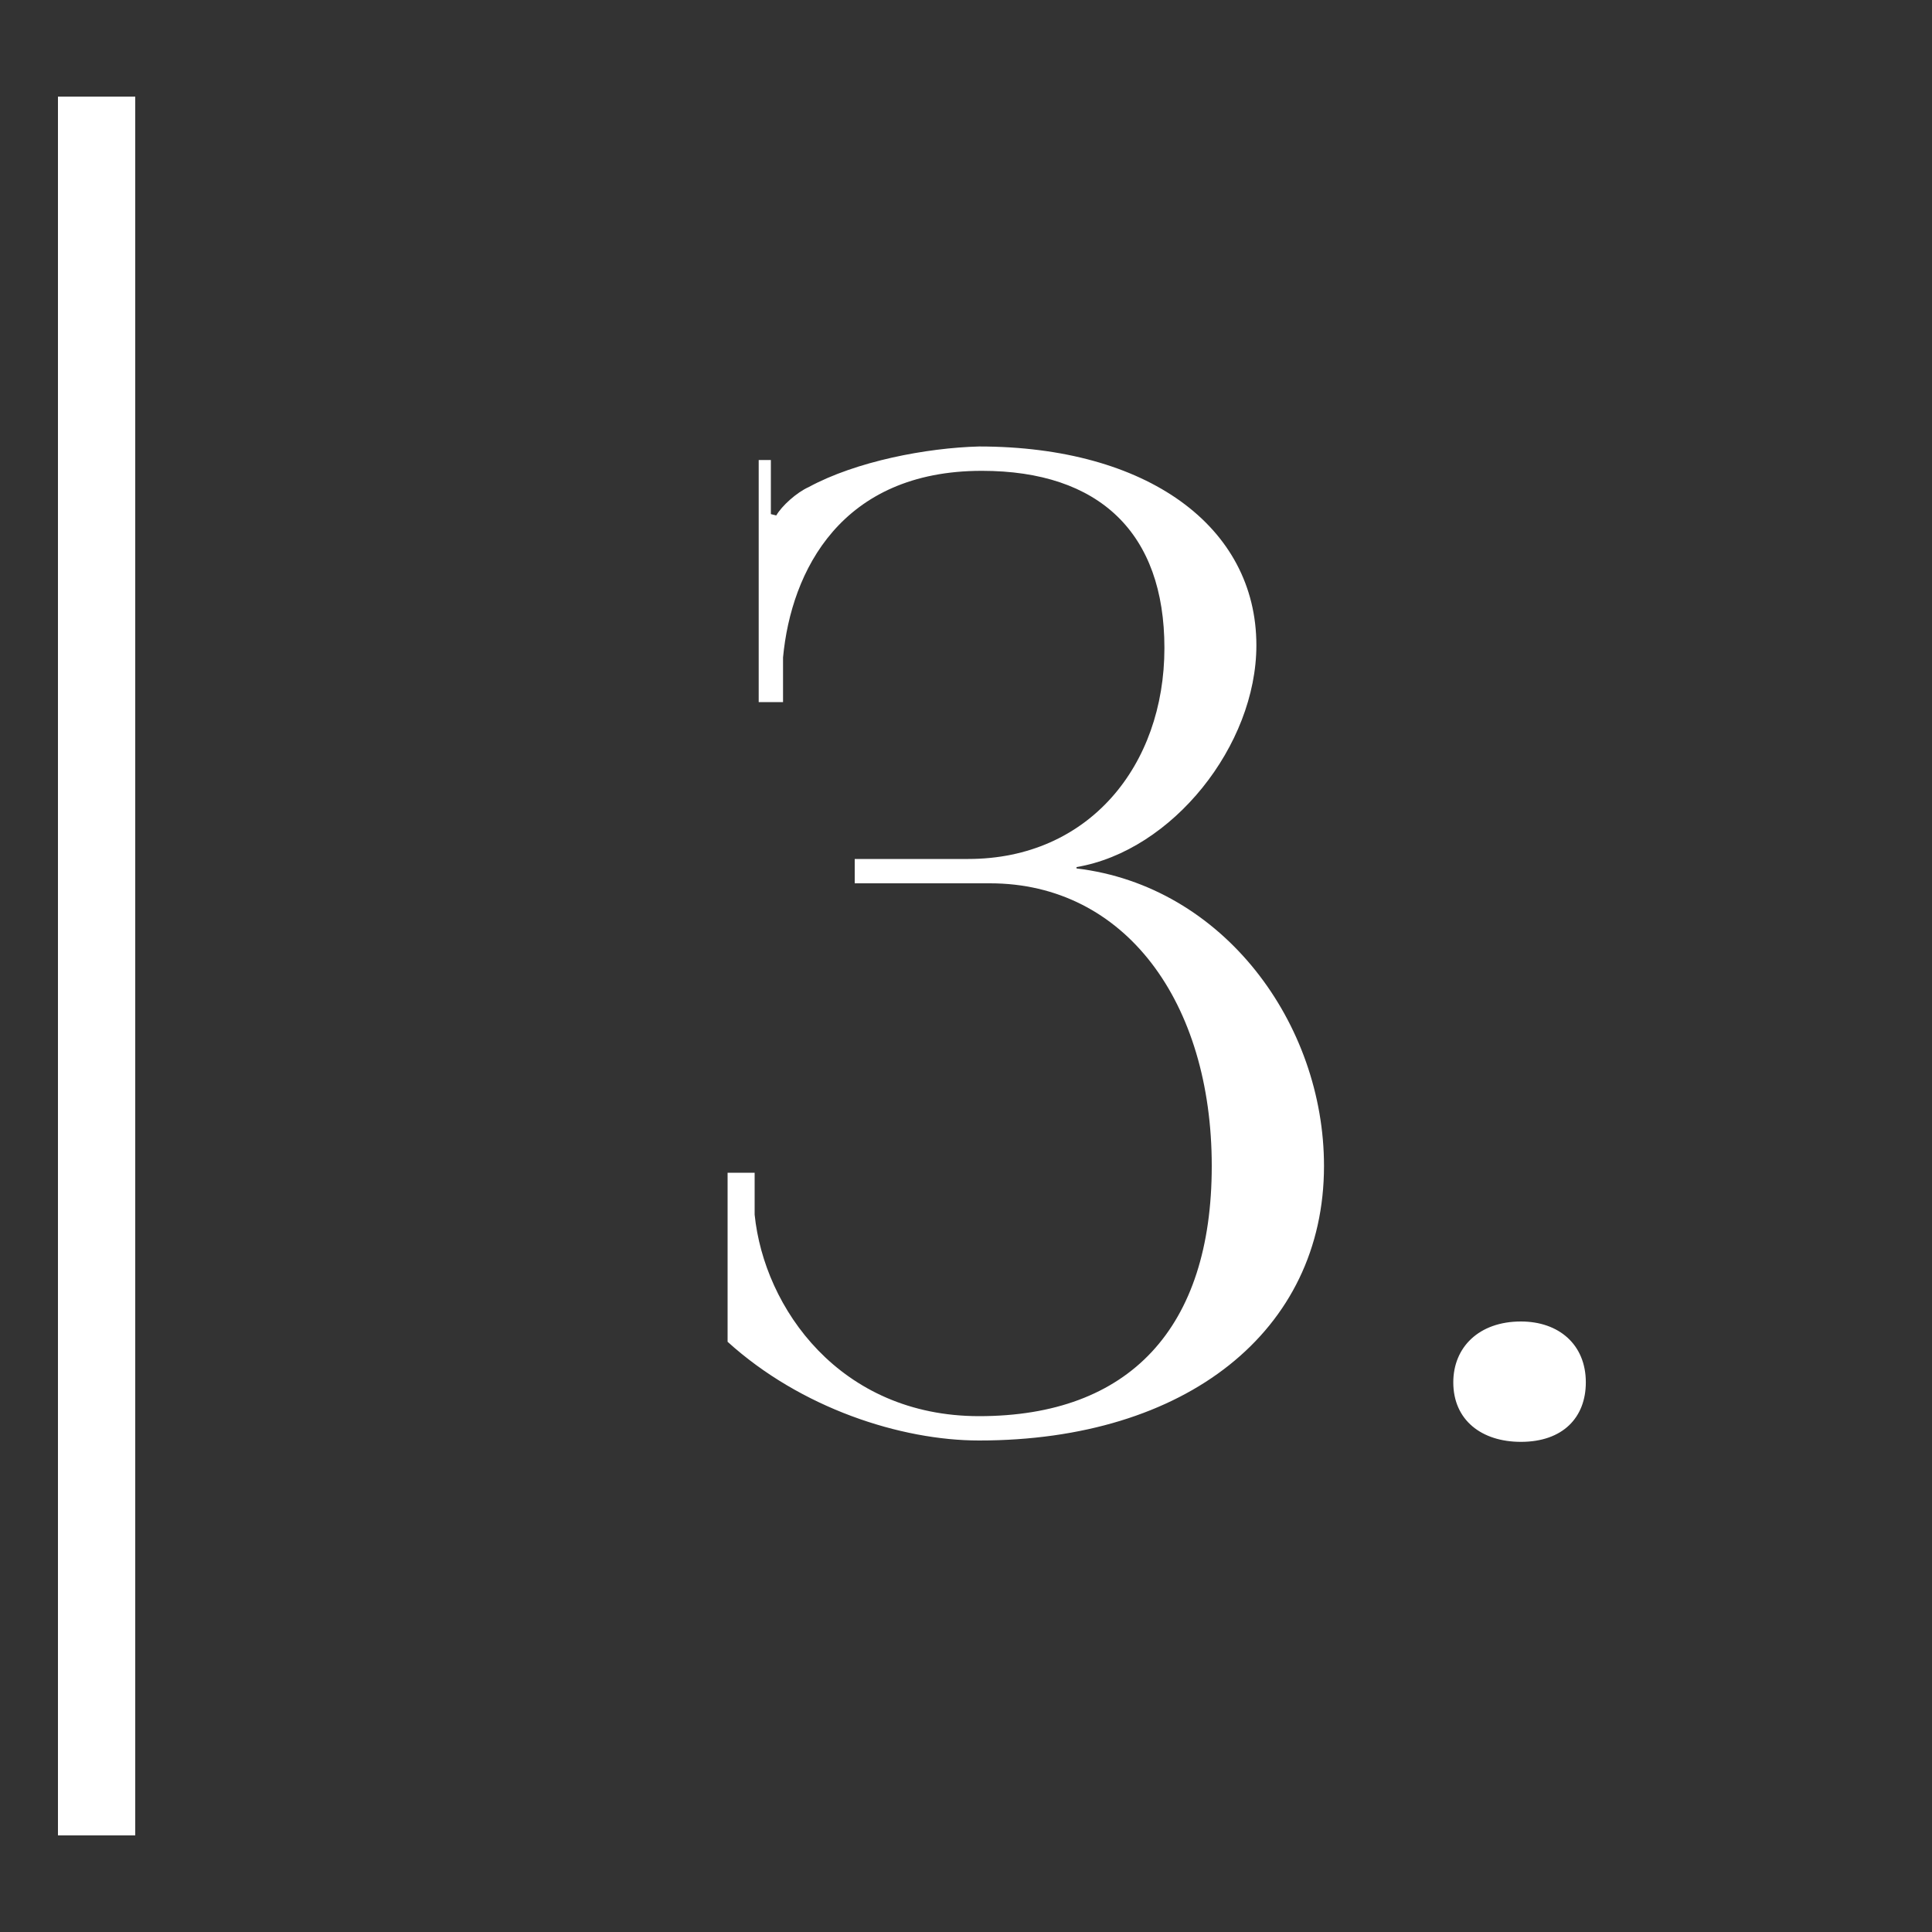 <?xml version="1.0" encoding="UTF-8"?> <svg xmlns="http://www.w3.org/2000/svg" width="100" height="100" viewBox="0 0 100 100" fill="none"><rect x="0" y="0" width="100" height="100" fill="#333333" stroke="none"/><path d="M5 5V95" stroke="white" stroke-width="4"></path><path d="M37.66 69.45V60.7H39.06V62.87C39.55 67.7 43.47 73.3 50.68 73.3C58.45 73.3 62.72 68.75 62.72 60.35C62.72 51.88 58.24 45.72 51.24 45.72H44.24V44.46H50.12C56.35 44.46 60.27 39.63 60.27 33.54C60.27 27.59 56.91 24.37 50.82 24.37C43.54 24.37 40.95 29.55 40.53 34.03V36.34H39.27V23.81H39.9V26.61L40.18 26.68C40.46 26.19 41.23 25.49 41.86 25.21C44.31 23.88 47.95 23.18 50.68 23.11C59.36 23.11 65.03 27.24 65.03 33.4C65.03 38.58 60.69 44.04 55.72 44.88V44.95C63.35 45.86 68.53 53 68.53 60.35C68.53 68.89 61.39 74.56 50.68 74.56C46.62 74.56 41.44 72.88 37.66 69.45ZM78.722 68.4C80.682 68.4 82.082 69.59 82.082 71.55C82.082 73.37 80.892 74.63 78.722 74.63C76.692 74.63 75.222 73.51 75.222 71.55C75.222 69.73 76.552 68.4 78.722 68.4Z" fill="white"></path></svg> 